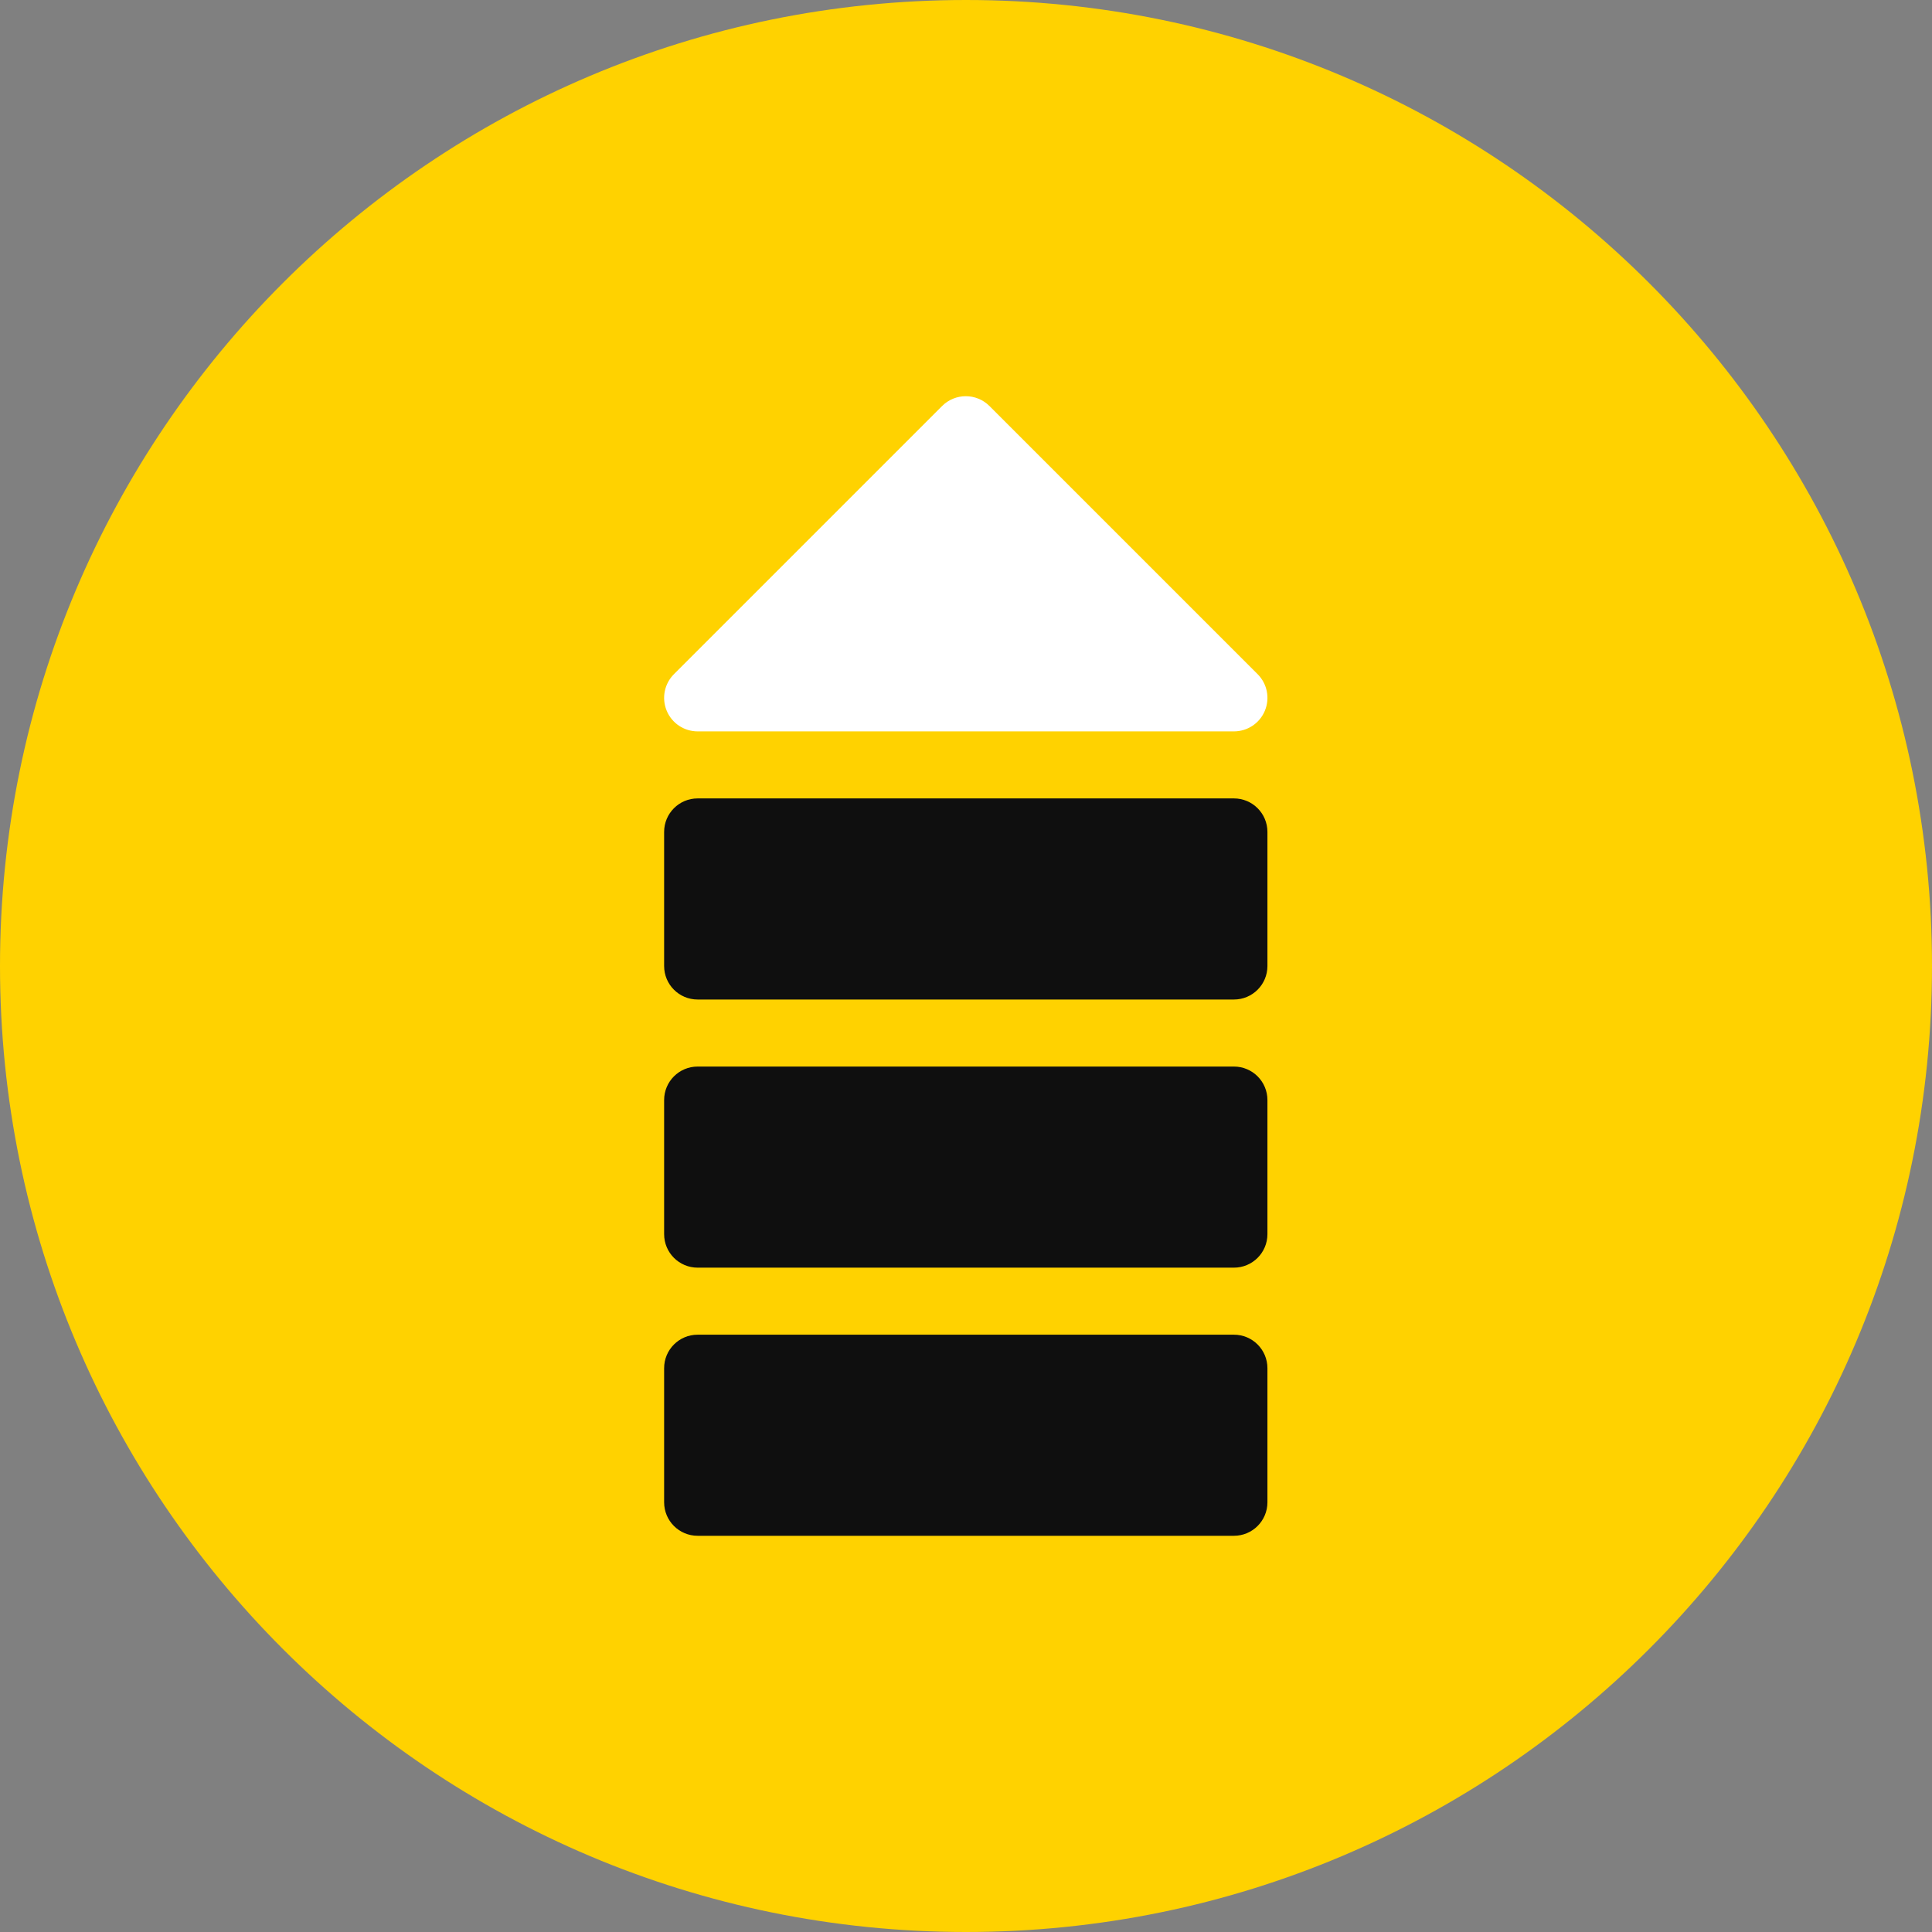 <?xml version="1.0" encoding="UTF-8"?> <svg xmlns="http://www.w3.org/2000/svg" width="512" height="512" viewBox="0 0 512 512" fill="none"><rect x="0" y="0" width="512" height="512" fill="#808080" stroke="none"/> <path d="M256 512C397.385 512 512 397.385 512 256C512 114.615 397.385 0 256 0C114.615 0 0 114.615 0 256C0 397.385 114.615 512 256 512Z" fill="#FFD200"></path> <path d="M327 353.707H184.882C179.972 353.707 176 357.68 176 362.589V398.118C176 403.028 179.973 407 184.882 407H327C331.91 407 335.882 403.027 335.882 398.118V362.589C335.882 357.68 331.909 353.707 327 353.707ZM327 282.648H184.882C179.972 282.648 176 286.621 176 291.53V327.059C176 331.969 179.973 335.942 184.882 335.942H327C331.91 335.942 335.882 331.969 335.882 327.059V291.53C335.882 286.621 331.909 282.648 327 282.648ZM327 211.589H184.882C179.972 211.589 176 215.562 176 220.472V256.001C176 260.911 179.973 264.883 184.882 264.883H327C331.91 264.883 335.882 260.91 335.882 256.001V220.472C335.882 215.562 331.909 211.589 327 211.589Z" fill="#0F0F0F"></path> <path d="M184.884 193.824H327.002C330.593 193.824 333.837 191.664 335.208 188.342C336.587 185.02 335.824 181.202 333.282 178.661L262.223 107.602C258.753 104.132 253.132 104.132 249.663 107.602L178.604 178.661C176.062 181.203 175.299 185.02 176.678 188.342C178.049 191.665 181.293 193.824 184.884 193.824Z" fill="white"></path> </svg> 